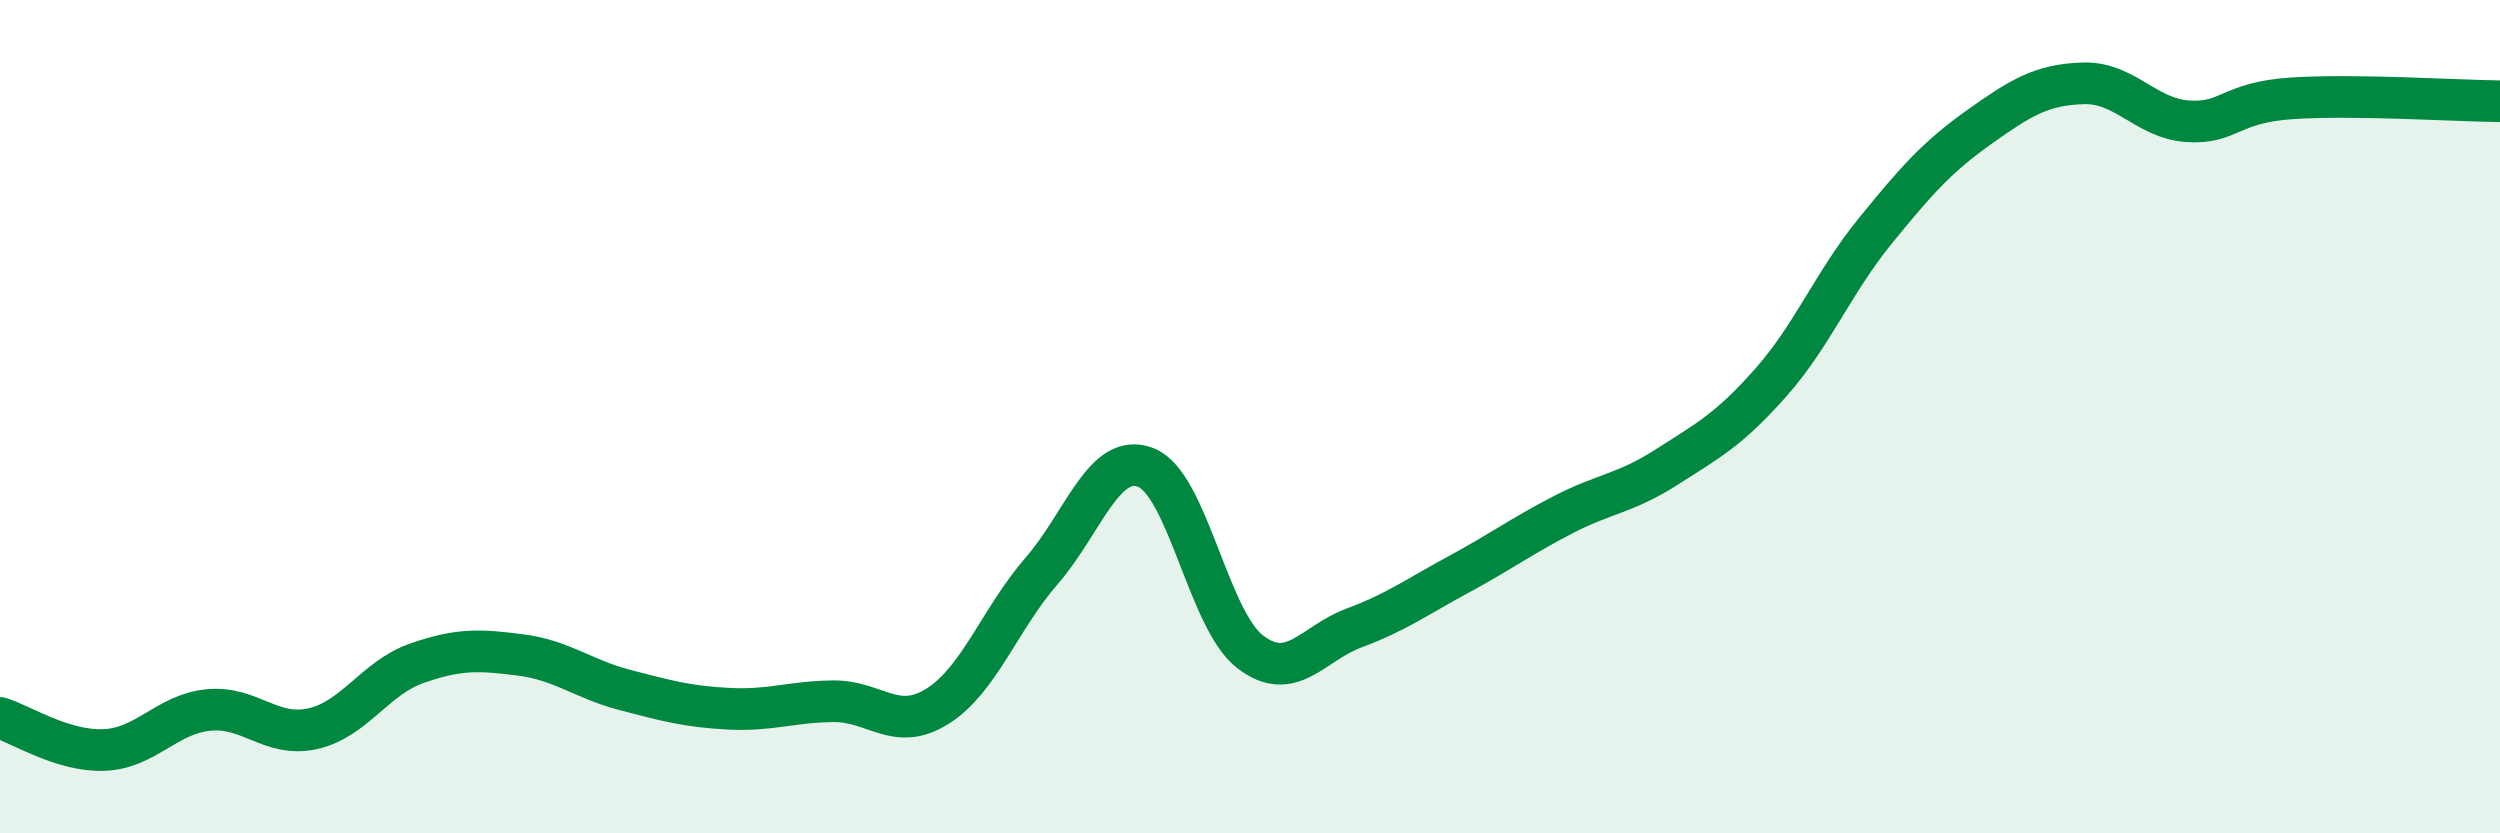 
    <svg width="60" height="20" viewBox="0 0 60 20" xmlns="http://www.w3.org/2000/svg">
      <path
        d="M 0,17.23 C 0.5,17.38 1.5,18.04 2.5,18 C 3.5,17.96 4,17.14 5,17.04 C 6,16.94 6.5,17.71 7.5,17.49 C 8.5,17.27 9,16.27 10,15.92 C 11,15.57 11.5,15.59 12.5,15.72 C 13.5,15.85 14,16.3 15,16.56 C 16,16.82 16.5,16.96 17.5,17.01 C 18.5,17.06 19,16.84 20,16.83 C 21,16.82 21.5,17.58 22.5,16.95 C 23.5,16.32 24,14.85 25,13.7 C 26,12.55 26.5,10.83 27.5,11.22 C 28.5,11.61 29,14.87 30,15.64 C 31,16.41 31.5,15.44 32.5,15.07 C 33.5,14.7 34,14.33 35,13.79 C 36,13.25 36.5,12.88 37.5,12.36 C 38.5,11.84 39,11.85 40,11.21 C 41,10.57 41.5,10.31 42.5,9.18 C 43.5,8.05 44,6.78 45,5.55 C 46,4.32 46.5,3.76 47.5,3.05 C 48.5,2.34 49,2.03 50,2 C 51,1.97 51.5,2.84 52.5,2.91 C 53.5,2.98 53.5,2.46 55,2.36 C 56.5,2.26 59,2.42 60,2.43L60 20L0 20Z"
        fill="#008740"
        opacity="0.1"
        stroke-linecap="round"
        stroke-linejoin="round"
      />
      <path
        d="M 0,17.23 C 0.5,17.38 1.5,18.04 2.5,18 C 3.5,17.96 4,17.14 5,17.04 C 6,16.94 6.5,17.71 7.5,17.49 C 8.5,17.27 9,16.27 10,15.92 C 11,15.57 11.5,15.59 12.5,15.72 C 13.5,15.85 14,16.3 15,16.56 C 16,16.82 16.5,16.96 17.5,17.01 C 18.5,17.06 19,16.84 20,16.83 C 21,16.82 21.5,17.58 22.5,16.95 C 23.5,16.32 24,14.85 25,13.7 C 26,12.55 26.5,10.83 27.5,11.22 C 28.5,11.61 29,14.87 30,15.64 C 31,16.41 31.5,15.44 32.5,15.07 C 33.5,14.7 34,14.33 35,13.79 C 36,13.25 36.5,12.88 37.5,12.36 C 38.5,11.84 39,11.85 40,11.21 C 41,10.57 41.5,10.31 42.5,9.18 C 43.5,8.05 44,6.78 45,5.55 C 46,4.32 46.5,3.76 47.5,3.05 C 48.5,2.34 49,2.03 50,2 C 51,1.97 51.5,2.84 52.5,2.91 C 53.5,2.98 53.5,2.46 55,2.36 C 56.5,2.26 59,2.42 60,2.43"
        stroke="#008740"
        stroke-width="1"
        fill="none"
        stroke-linecap="round"
        stroke-linejoin="round"
      />
    </svg>
  